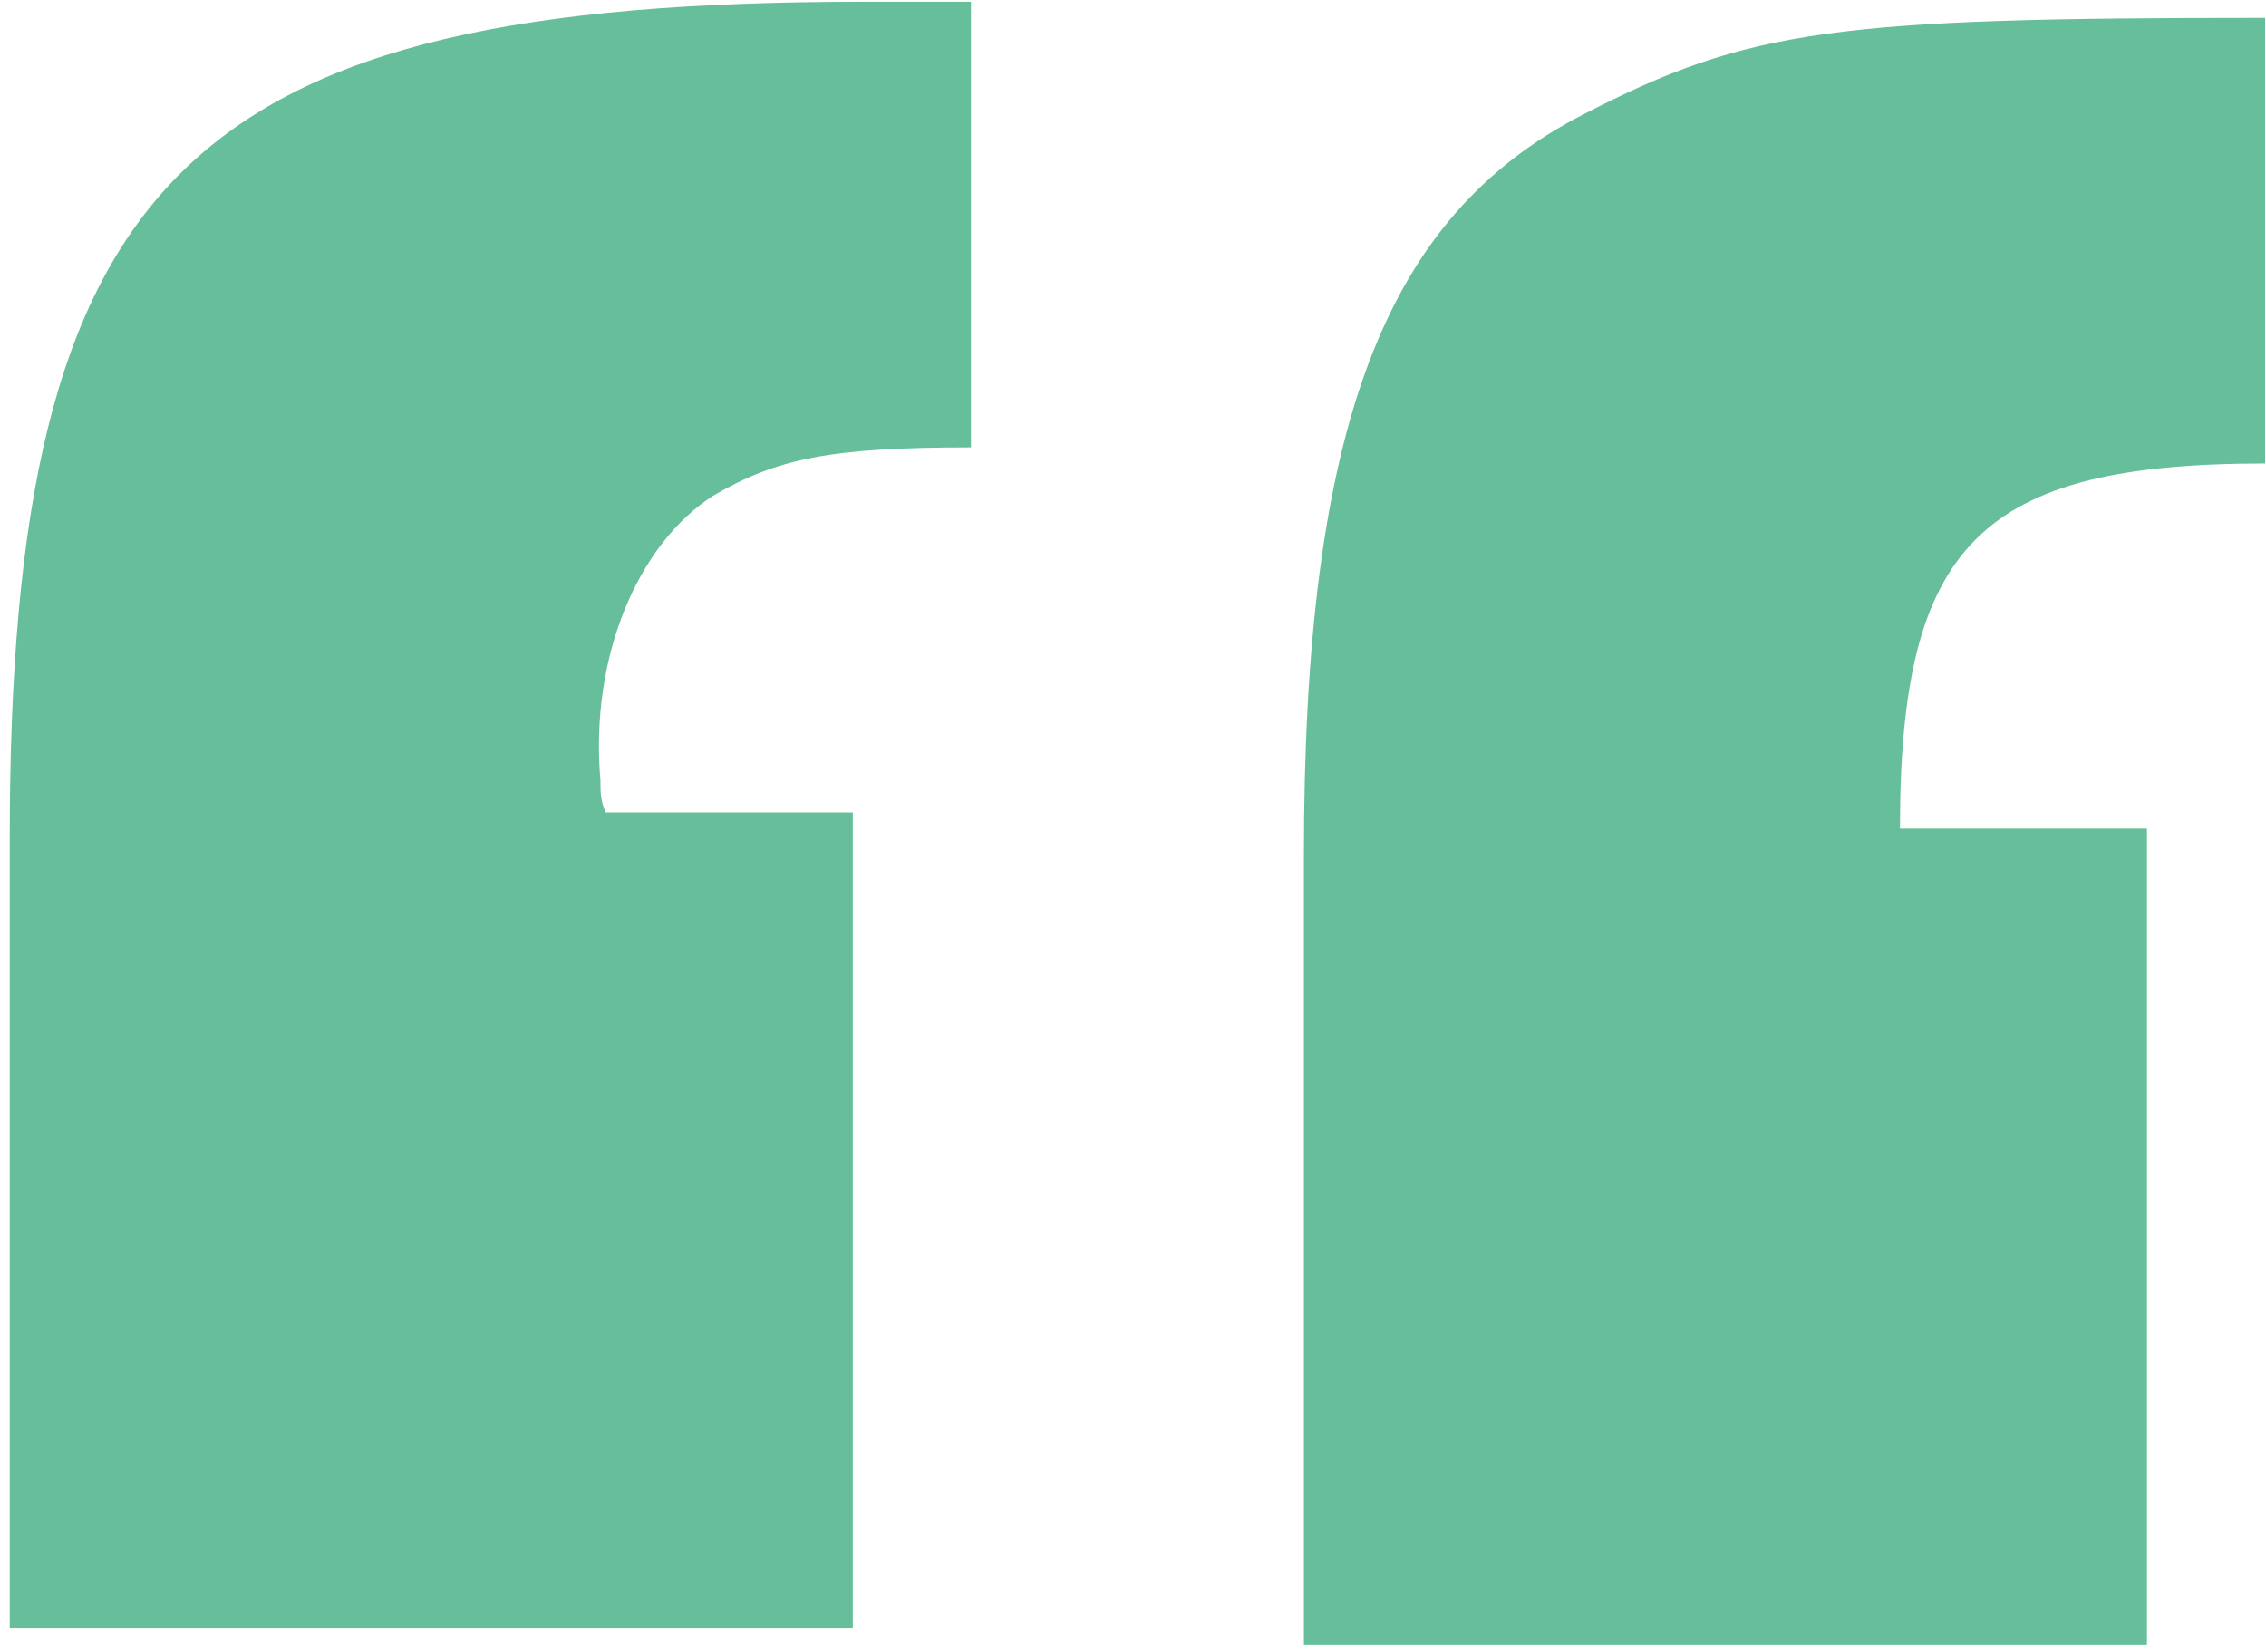 <svg width="192" height="140" viewBox="0 0 192 140" fill="none" xmlns="http://www.w3.org/2000/svg">
<path d="M72.26 138.015H0.825V71.13C0.825 14.71 15.84 0.15 73.17 0.15H82.27V37.915C70.44 37.915 65.89 38.825 60.43 42.01C54.06 46.105 49.965 55.66 50.875 66.125C50.875 67.035 50.875 67.945 51.33 68.855H72.26V138.015ZM181.915 139.38H110.48V72.495C110.48 36.095 117.305 18.35 134.14 9.705C148.245 2.425 155.525 1.515 191.925 1.515V39.28C167.81 39.28 160.985 46.105 160.985 70.22H181.915V139.38Z" fill="#66BF9A"/>
</svg>
